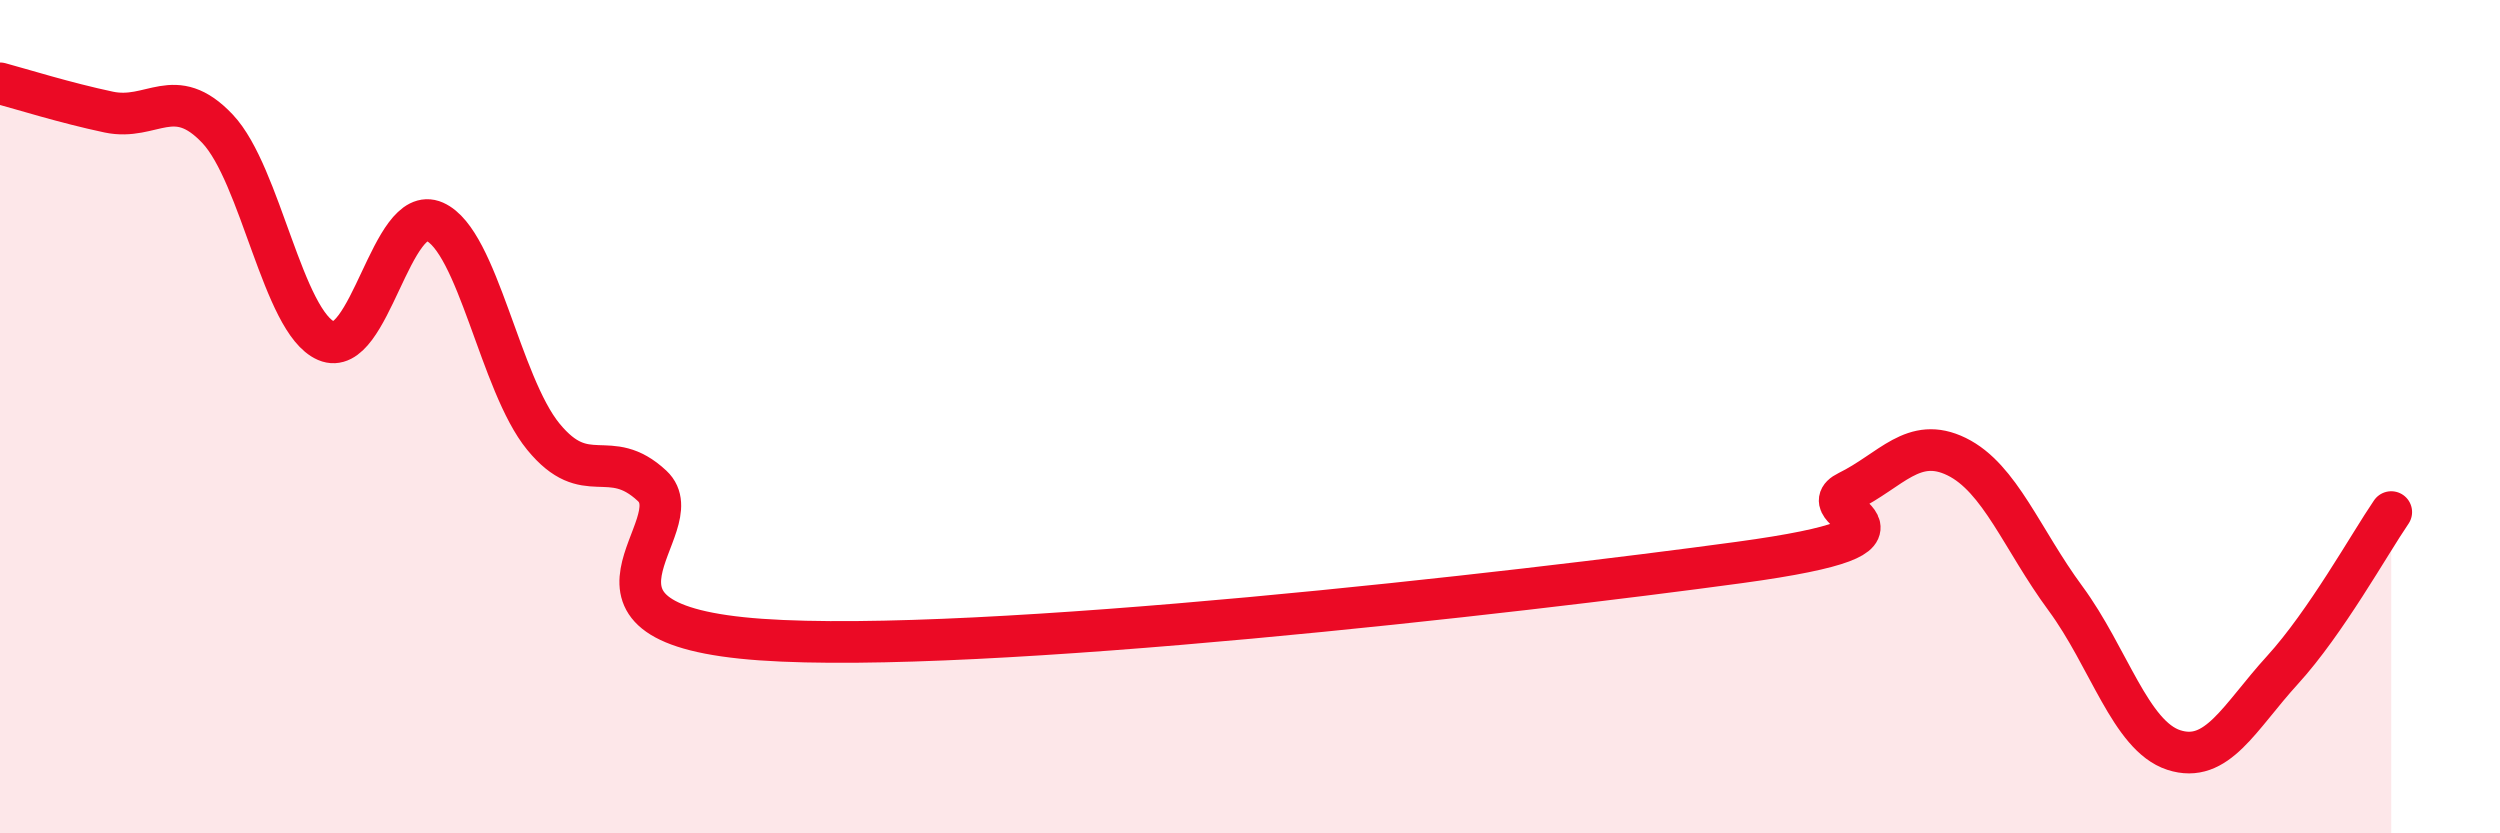 
    <svg width="60" height="20" viewBox="0 0 60 20" xmlns="http://www.w3.org/2000/svg">
      <path
        d="M 0,2 C 0.52,2.14 1.57,2.47 2.61,2.69 C 3.65,2.91 4.18,1.99 5.22,3.09 C 6.26,4.19 6.79,7.73 7.83,8.18 C 8.87,8.63 9.39,4.86 10.43,5.32 C 11.47,5.78 12,9.21 13.04,10.48 C 14.08,11.75 14.61,10.69 15.65,11.66 C 16.69,12.63 13.04,14.98 18.26,15.35 C 23.48,15.72 36.52,14.21 41.74,13.5 C 46.96,12.79 43.31,12.31 44.35,11.8 C 45.39,11.29 45.92,10.45 46.96,10.96 C 48,11.47 48.53,12.95 49.57,14.36 C 50.61,15.77 51.13,17.66 52.17,18 C 53.21,18.34 53.74,17.22 54.78,16.08 C 55.82,14.94 56.87,13.05 57.39,12.29L57.39 20L0 20Z"
        fill="#EB0A25"
        opacity="0.1"
        stroke-linecap="round"
        stroke-linejoin="round"
      />
      <path
        d="M 0,2 C 0.52,2.14 1.57,2.47 2.61,2.69 C 3.65,2.91 4.18,1.99 5.22,3.09 C 6.26,4.19 6.79,7.73 7.83,8.18 C 8.87,8.63 9.39,4.86 10.43,5.32 C 11.47,5.78 12,9.21 13.04,10.48 C 14.08,11.75 14.61,10.69 15.65,11.66 C 16.69,12.63 13.04,14.98 18.26,15.35 C 23.48,15.72 36.52,14.21 41.74,13.5 C 46.96,12.79 43.31,12.31 44.35,11.8 C 45.39,11.29 45.92,10.45 46.96,10.96 C 48,11.47 48.53,12.95 49.57,14.36 C 50.61,15.77 51.13,17.66 52.17,18 C 53.21,18.34 53.74,17.22 54.78,16.08 C 55.82,14.94 56.87,13.05 57.39,12.29"
        stroke="#EB0A25"
        stroke-width="1"
        fill="none"
        stroke-linecap="round"
        stroke-linejoin="round"
      />
    </svg>
  